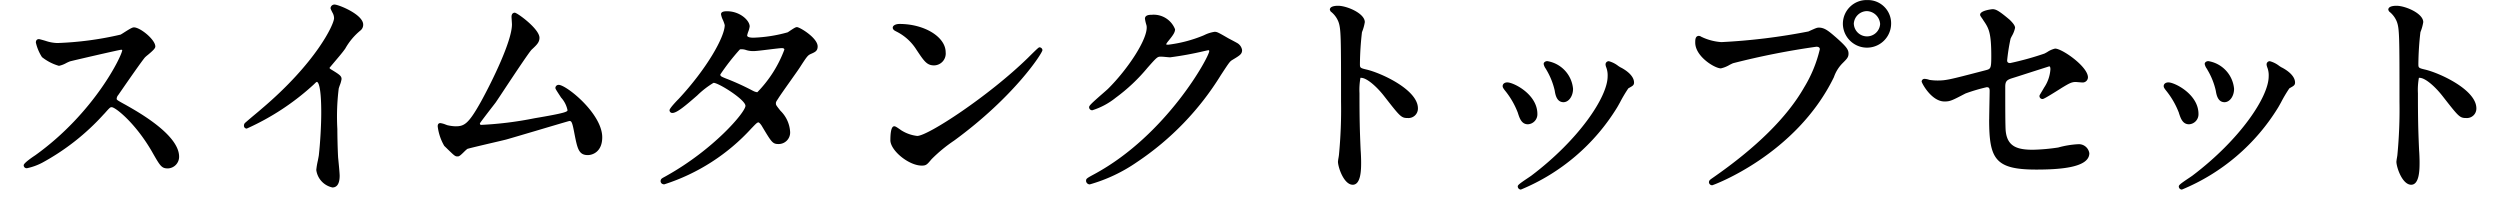 <svg xmlns="http://www.w3.org/2000/svg" xmlns:xlink="http://www.w3.org/1999/xlink" width="211" height="17" viewBox="0 0 211 17">
  <defs>
    <clipPath id="clip-path">
      <rect id="ExpArea" width="211" height="17" transform="translate(82 9552)" fill="red" style="mix-blend-mode: multiply;isolation: isolate"/>
    </clipPath>
  </defs>
  <g id="h3__item__name" transform="translate(-82 -9552)" clip-path="url(#clip-path)">
    <path id="h3__item__name-2" data-name="h3__item__name" d="M3642.891,9612.745c0-.113.077-.2.854-.719.135-.09.249-.167.3-.205,4.027-3.045,6.432-6.649,6.432-8.377a1.842,1.842,0,0,0-.128-.781.145.145,0,0,1-.01-.034.71.71,0,0,1-.039-.192.269.269,0,0,1,.275-.272,2.22,2.22,0,0,1,.8.405l.157.1c.27.13,1.17.63,1.17,1.3,0,.212-.118.28-.357.415l-.123.072a11.32,11.32,0,0,0-.7,1.178c-.111.2-.205.371-.251.443a17.239,17.239,0,0,1-8.118,6.922A.263.263,0,0,1,3642.891,9612.745Zm-55.795,0c0-.113.08-.2.856-.719.135-.09.248-.167.3-.205,4.027-3.045,6.432-6.649,6.432-8.377a1.889,1.889,0,0,0-.125-.781.076.076,0,0,1-.012-.034.712.712,0,0,1-.039-.192.27.27,0,0,1,.278-.272,2.237,2.237,0,0,1,.8.405l.157.1c.27.13,1.17.63,1.17,1.3,0,.212-.118.28-.357.415l-.125.072a11.906,11.906,0,0,0-.7,1.178c-.111.2-.205.371-.251.443a17.241,17.241,0,0,1-8.118,6.922A.265.265,0,0,1,3587.1,9612.745Zm-101.4-1.416a6.21,6.21,0,0,1,.133-.784c.039-.207.08-.4.084-.473.113-1.011.2-2.507.2-3.559,0-2.473-.309-2.6-.369-2.6-.043,0-.128.085-.236.193a21.068,21.068,0,0,1-5.682,3.746.234.234,0,0,1-.236-.253.309.309,0,0,1,.1-.234c.309-.27.625-.535.9-.765.186-.154.352-.294.48-.407,4.594-3.882,6.125-7.134,6.125-7.66a.959.959,0,0,0-.14-.476c-.157-.309-.157-.345-.157-.378a.333.333,0,0,1,.338-.295c.333,0,2.417.835,2.417,1.691a.614.614,0,0,1-.234.5,5.369,5.369,0,0,0-1.283,1.532l-.022.029c-.21.3-.533.675-.844,1.042-.167.2-.328.389-.461.55.01.034.036.067.109.116.772.468.909.574.909.832a2.271,2.271,0,0,1-.147.517c-.039.108-.084.246-.092.282a19.189,19.189,0,0,0-.116,3.414c0,.494.019,1.541.06,2.323,0,.055.015.176.029.323.043.438.106,1.1.106,1.295,0,.82-.331.992-.61.992A1.739,1.739,0,0,1,3485.692,9611.329Zm117.542,1.047c0-.147.094-.21.3-.354,3.7-2.564,6.3-5.134,7.735-7.652a10.99,10.99,0,0,0,1.32-3.214c0-.14-.1-.212-.294-.212a64.617,64.617,0,0,0-7.025,1.39c-.051.019-.154.069-.277.13a2.526,2.526,0,0,1-.755.307c-.514,0-2.164-1-2.164-2.177,0-.227,0-.566.316-.566a.456.456,0,0,1,.2.077.516.516,0,0,0,.089.043c.022,0,.015,0,.034.015a4.606,4.606,0,0,0,1.568.391,51.534,51.534,0,0,0,7.353-.9l.1-.048c.536-.239.618-.275.777-.275.485,0,.825.292,1.443.825.9.794,1.057,1.037,1.057,1.37,0,.309-.135.441-.495.8a3.083,3.083,0,0,0-.738,1.185c-3.2,6.574-10.21,9.124-10.268,9.124A.268.268,0,0,1,3603.234,9612.376Zm58.022-1.747a2.5,2.5,0,0,1,.041-.3c.019-.113.039-.225.039-.261a39.777,39.777,0,0,0,.176-4.5c0-5.45,0-6.15-.227-6.746a2.031,2.031,0,0,0-.634-.842c-.01-.012-.02-.026-.029-.039l-.039-.077a.121.121,0,0,1-.012-.077c.027-.258.444-.3.688-.3.743,0,2.26.64,2.26,1.381a3.793,3.793,0,0,1-.229.82l-.012.038a24.986,24.986,0,0,0-.171,2.654c0,.332,0,.359.543.487,1.2.272,4.352,1.693,4.352,3.278a.8.8,0,0,1-.847.817c-.56,0-.637-.1-1.966-1.8-.613-.8-1.481-1.593-1.983-1.593a.4.4,0,0,0-.055,0,5.713,5.713,0,0,0-.082,1.3c0,2.077.022,3.117.1,4.83.019.215.039.7.039.994,0,.569,0,1.9-.709,1.9C3661.755,9612.591,3661.255,9611.119,3661.255,9610.629Zm-89.332,0a2.5,2.5,0,0,1,.041-.3c.019-.113.036-.225.039-.261a39.777,39.777,0,0,0,.176-4.5c0-5.45,0-6.15-.227-6.746a2.011,2.011,0,0,0-.635-.842.176.176,0,0,1-.029-.039l-.039-.077a.121.121,0,0,1-.012-.077c.026-.258.444-.3.688-.3.743,0,2.26.64,2.26,1.381a3.793,3.793,0,0,1-.229.82l-.012.038a24.986,24.986,0,0,0-.171,2.654c0,.332,0,.359.543.487,1.2.272,4.352,1.693,4.352,3.278a.8.8,0,0,1-.847.817c-.56,0-.639-.1-1.966-1.8-.613-.8-1.484-1.593-1.985-1.593a.385.385,0,0,0-.053,0,5.713,5.713,0,0,0-.082,1.3c0,2.077.022,3.117.1,4.83.019.215.039.7.039.994,0,.569,0,1.9-.709,1.9C3572.425,9612.591,3571.924,9611.119,3571.924,9610.629Zm-21.262,1.614c0-.169.084-.215.738-.569,6.087-3.31,9.657-9.9,9.657-10.361a.072.072,0,0,0-.077-.077l-.343.074a28.651,28.651,0,0,1-2.881.528c-.06,0-.227-.015-.393-.031s-.316-.026-.371-.026c-.3,0-.316,0-1.134.924a14.973,14.973,0,0,1-2.695,2.543,6.031,6.031,0,0,1-1.971,1.057.256.256,0,0,1-.275-.256c0-.123.142-.279,1.141-1.15.205-.179.381-.331.451-.4,1.657-1.636,3.4-4.251,3.262-5.3,0-.022-.021-.087-.041-.164a2.963,2.963,0,0,1-.1-.456c0-.331.415-.331.572-.331a1.934,1.934,0,0,1,1.969,1.224c0,.279-.2.54-.623,1.057-.089.123-.125.179-.125.225a.649.649,0,0,0,.174.019,11.375,11.375,0,0,0,2.934-.765l.109-.048a2.938,2.938,0,0,1,.868-.275c.215,0,.316.061,1.119.523l.034.02c.113.058.627.33.726.389a.829.829,0,0,1,.441.605c0,.343-.174.446-.82.835l-.031.019c-.186.118-.256.218-.938,1.26a23.885,23.885,0,0,1-7.076,7.339,13.43,13.43,0,0,1-3.988,1.887A.315.315,0,0,1,3550.662,9612.243Zm-35.855.205a.261.261,0,0,1-.046-.236c.031-.12.094-.156.282-.261.055-.028.125-.067.217-.12,3.966-2.218,6.652-5.356,6.652-5.9,0-.512-2.256-1.94-2.693-1.94a7.385,7.385,0,0,0-1.375,1.064c-1.025.893-1.723,1.479-2.1,1.479a.23.23,0,0,1-.239-.236c0-.171.74-.924.75-.929,2.413-2.586,3.908-5.26,3.908-6.253a3.023,3.023,0,0,0-.154-.43,1.761,1.761,0,0,1-.159-.482c0-.254.357-.254.511-.254,1.09,0,1.908.777,1.908,1.281a1.816,1.816,0,0,1-.113.425,2.1,2.1,0,0,0-.1.335c0,.174.369.19.528.19a12.1,12.1,0,0,0,2.885-.451c.036-.019.114-.069.2-.13.345-.229.483-.312.586-.312.244,0,1.751.912,1.751,1.631,0,.379-.212.476-.567.63-.253.116-.309.167-.91,1.1-.125.2-.468.678-.83,1.191-.417.589-.89,1.257-1.016,1.467-.179.272-.2.3-.2.413,0,.128,0,.142.343.576l.046.058a2.711,2.711,0,0,1,.808,1.735.973.973,0,0,1-.984,1.068c-.487,0-.584-.161-1.339-1.419l-.022-.036c-.084-.161-.253-.371-.328-.371-.1,0-.2.1-.509.42l-.08.082a16.965,16.965,0,0,1-7.351,4.724A.327.327,0,0,1,3514.807,9612.448Zm6.615-11.254-.01.009a18.811,18.811,0,0,0-1.621,2.082c0,.138.051.172.524.36l.058.021a21.446,21.446,0,0,1,2.118.97l.053.026a1.034,1.034,0,0,0,.369.123,10.291,10.291,0,0,0,2.282-3.592c0-.116-.123-.133-.2-.133-.133,0-.615.058-1.081.115-.543.067-1.1.136-1.3.136a1.969,1.969,0,0,1-.63-.082,1.183,1.183,0,0,0-.432-.072A.181.181,0,0,0,3521.422,9601.194Zm105.462,5.884c0-.205.01-.76.019-1.293.01-.487.019-.958.019-1.117,0-.261-.082-.307-.253-.307a14.992,14.992,0,0,0-1.785.528c-1.151.6-1.3.676-1.773.676-1.1,0-1.928-1.559-1.928-1.691a.237.237,0,0,1,.258-.217,1.3,1.3,0,0,1,.386.082,4.318,4.318,0,0,0,.695.056c.731,0,1.064-.087,3.662-.763l.408-.106c.422-.108.468-.154.468-1.187,0-2.039-.224-2.369-.673-3.03l-.022-.036c0-.01-.031-.048-.06-.092-.164-.234-.188-.277-.188-.338,0-.366,1.032-.468,1.044-.468.29,0,.541.128,1.445.888.326.316.461.523.461.688a2.3,2.3,0,0,1-.275.7c-.051.1-.094.186-.106.222a16.282,16.282,0,0,0-.287,1.821c0,.106.029.229.256.229a25.231,25.231,0,0,0,2.888-.8c.046-.02.13-.068.231-.123a2,2,0,0,1,.673-.3c.591,0,2.772,1.521,2.772,2.43a.444.444,0,0,1-.492.43c-.043,0-.159-.013-.278-.02s-.217-.021-.253-.021c-.364,0-.565.12-1.221.516l-.043.029c-1.414.893-1.491.893-1.547.893a.25.25,0,0,1-.258-.253c0-.051,0-.051.224-.425.075-.126.147-.246.164-.28a3.133,3.133,0,0,0,.536-1.549c0-.041,0-.251-.1-.251-.056.02-1.279.408-2.089.669-.55.179-1.018.325-1.112.354-.384.133-.511.253-.511.7,0,1.58,0,3.37.039,3.732.135,1.319.979,1.585,2.3,1.585a16.542,16.542,0,0,0,2.13-.19,7.8,7.8,0,0,1,1.662-.277.894.894,0,0,1,.965.76c0,1.237-2.569,1.38-4.5,1.38C3627.376,9611.31,3626.884,9610.407,3626.884,9607.078Zm-155.057,2.727c-1.4-2.425-3.091-3.757-3.4-3.757-.125,0-.154.017-.581.5l-.111.116a19.607,19.607,0,0,1-5.18,4.072,4.951,4.951,0,0,1-1.281.461.248.248,0,0,1-.278-.254c0-.2.929-.808.968-.832,5.011-3.585,7.334-8.435,7.349-8.881,0,0-.01-.031-.094-.031-.246.026-4.169.934-4.321.982a3.253,3.253,0,0,0-.3.135,2.18,2.18,0,0,1-.627.241,4.089,4.089,0,0,1-1.433-.738,3.82,3.82,0,0,1-.514-1.224c0-.255.162-.294.258-.294.058,0,.55.143.552.145a3.4,3.4,0,0,0,1,.186,27.582,27.582,0,0,0,5.334-.709c.048-.021.191-.11.328-.2.458-.29.671-.413.8-.413.543,0,1.809,1.04,1.809,1.614,0,.156-.188.34-.639.717a2.813,2.813,0,0,0-.239.207c-.3.359-1.346,1.865-1.906,2.673-.157.228-.277.4-.345.5a.52.52,0,0,0-.133.309c0,.087,0,.111.794.54l.07.041c1.091.62,4.406,2.507,4.406,4.312a.983.983,0,0,1-.946.991C3472.635,9611.213,3472.527,9611.027,3471.827,9609.8Zm62.318-.979c0-1.168.253-1.168.335-1.168s.186.063.487.272c.077.053.14.1.167.111a3.172,3.172,0,0,0,1.274.432c.907,0,6.058-3.383,9.334-6.579.907-.9.924-.9,1-.9a.258.258,0,0,1,.236.234c0,.256-2.391,3.944-7.464,7.646h0a12.4,12.4,0,0,0-1.9,1.568c-.369.441-.446.535-.815.535C3535.709,9610.981,3534.146,9609.71,3534.146,9608.825Zm-37.416.716-.239-.231a4.279,4.279,0,0,1-.552-1.65c0-.238.137-.272.219-.272a1.849,1.849,0,0,1,.458.128c.065.024.121.044.145.051a3.392,3.392,0,0,0,.673.092c.738,0,1.091-.172,2.157-2.082.972-1.769,2.615-5.129,2.615-6.517,0-.051-.01-.2-.019-.34s-.017-.263-.017-.3c0-.325.21-.35.275-.35.2,0,2.084,1.363,2.084,2.118,0,.379-.231.6-.62.963l-.031.028c-.2.188-1.368,1.947-2.142,3.11-.4.61-.745,1.126-.9,1.354-.068.089-.212.279-.386.5-.326.425-.861,1.122-.948,1.262a.153.153,0,0,0,.027.106.126.126,0,0,0,.092.028,30.141,30.141,0,0,0,4.5-.562c2.589-.435,2.774-.548,2.774-.681a2.252,2.252,0,0,0-.543-1.063c-.055-.085-.113-.177-.174-.269-.265-.407-.306-.479-.306-.55a.27.27,0,0,1,.277-.253c.649,0,3.677,2.432,3.677,4.427,0,1.18-.767,1.5-1.221,1.5-.765,0-.876-.558-1.119-1.778l-.019-.1c-.178-.948-.246-1-.413-1-.1.02-1.624.471-2.847.835-1.1.323-2.133.632-2.5.733-.2.051-.651.157-1.168.277-.791.186-1.985.466-2.1.512a2.877,2.877,0,0,0-.268.241c-.282.277-.41.394-.536.394C3497.415,9610.205,3497.388,9610.179,3496.729,9609.541Zm146.174-3a6.88,6.88,0,0,0-1.122-1.937c-.109-.147-.169-.231-.169-.338,0-.184.162-.313.4-.313.523,0,2.536,1,2.536,2.661a.844.844,0,0,1-.806.875C3643.209,9607.485,3643.048,9606.981,3642.9,9606.538Zm-55.792,0a6.834,6.834,0,0,0-1.124-1.937c-.106-.147-.167-.231-.167-.338,0-.184.162-.313.393-.313.526,0,2.538,1,2.538,2.661a.846.846,0,0,1-.806.875C3587.417,9607.485,3587.253,9606.981,3587.111,9606.538Zm58.907-1.844a5.97,5.97,0,0,0-.716-1.807.619.619,0,0,0-.051-.092.976.976,0,0,1-.178-.4.213.213,0,0,1,.084-.166.342.342,0,0,1,.277-.065,2.6,2.6,0,0,1,2.118,2.328c0,.623-.364,1.129-.808,1.129C3646.184,9605.623,3646.073,9605,3646.018,9604.694Zm-55.792,0a6.009,6.009,0,0,0-.714-1.807c-.01-.02-.031-.054-.053-.092a.976.976,0,0,1-.178-.4.213.213,0,0,1,.084-.166.343.343,0,0,1,.278-.065,2.6,2.6,0,0,1,2.118,2.328c0,.623-.364,1.129-.808,1.129C3590.392,9605.623,3590.278,9605,3590.225,9604.694Zm-53.855-3.464-.039-.056a4.212,4.212,0,0,0-1.665-1.508l-.077-.041c-.063-.031-.246-.123-.246-.295s.234-.313.572-.313c2.111,0,3.894,1.1,3.894,2.391a1,1,0,0,1-.987,1.107C3537.229,9602.516,3536.995,9602.166,3536.37,9601.23Zm78.164-2.249a2,2,0,0,1,2.065-1.98,1.959,1.959,0,0,1,2.007,1.98,2.036,2.036,0,0,1-4.073,0Zm.927.058a1.111,1.111,0,0,0,2.217-.019,1.164,1.164,0,0,0-1.117-1.086A1.125,1.125,0,0,0,3615.46,9599.039Z" transform="translate(-3377 -45)" stroke="rgba(0,0,0,0)" stroke-miterlimit="10" stroke-width="1"/>
  </g>
</svg>
